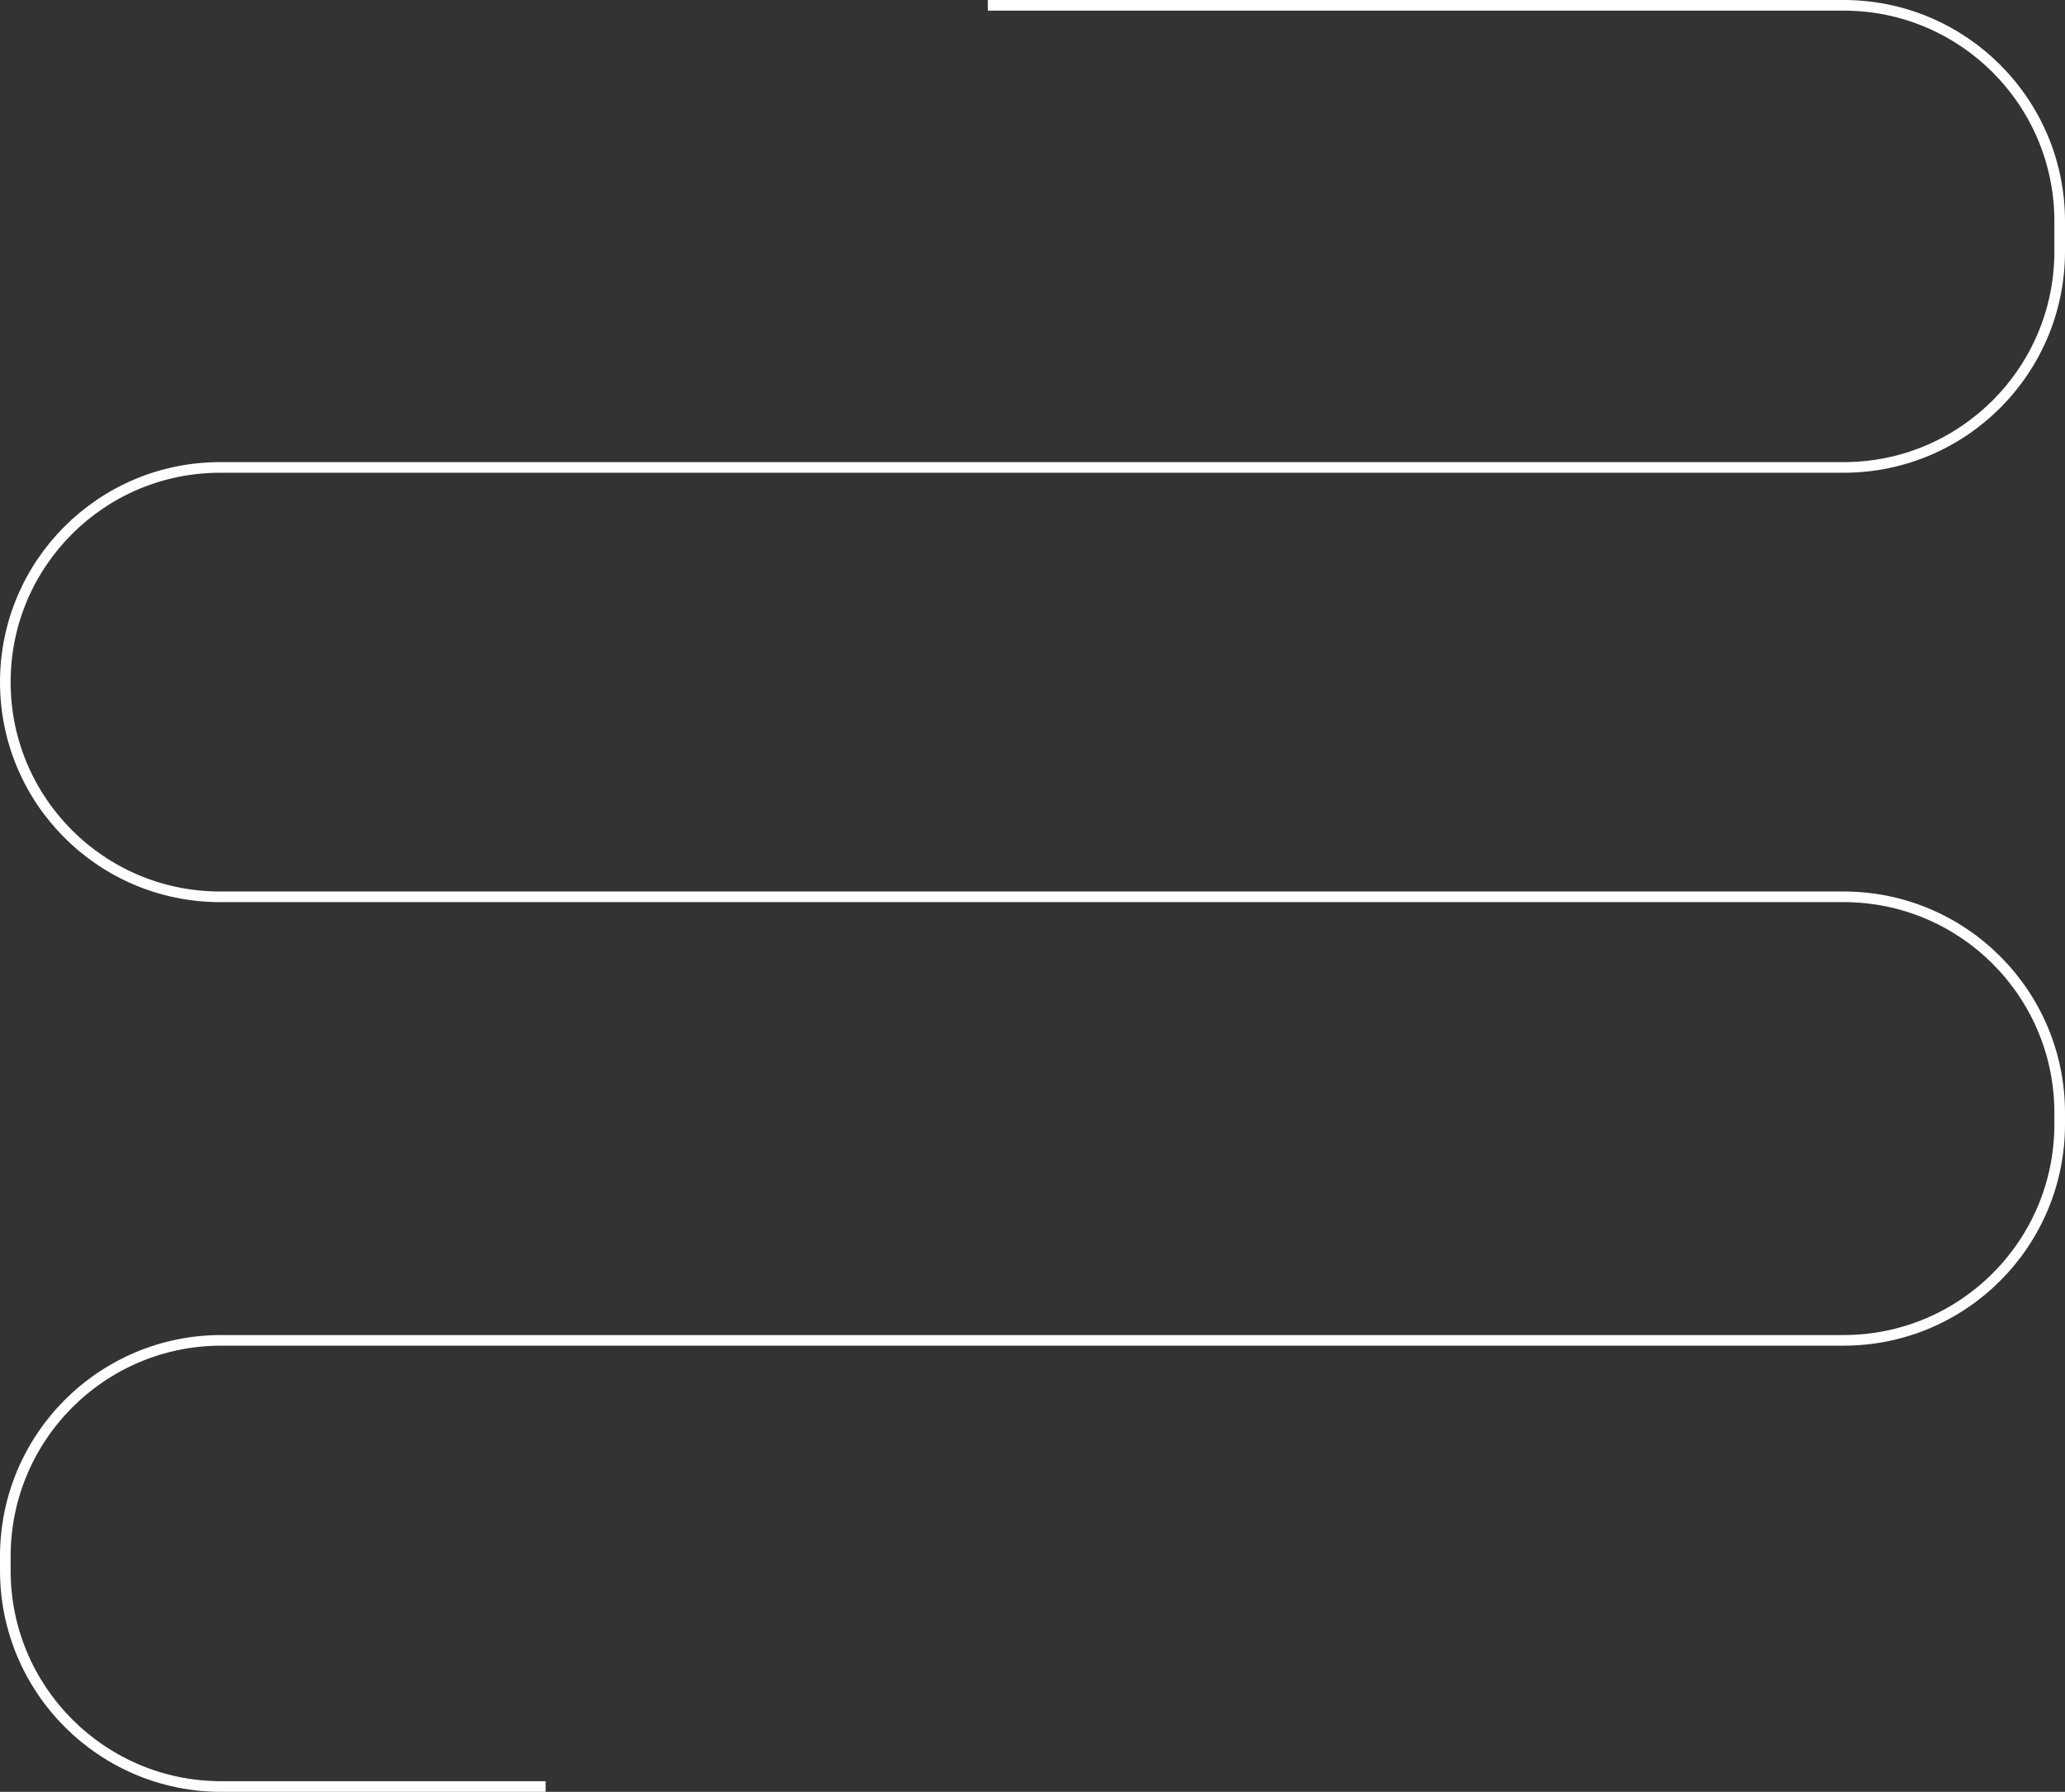 <?xml version="1.0" encoding="UTF-8"?> <svg xmlns="http://www.w3.org/2000/svg" width="1166" height="1012" viewBox="0 0 1166 1012" fill="none"><rect x="0" y="0" width="1166" height="1012" fill="#333333" stroke="none"/><path d="M557.773 3H1041C1108.38 3 1163 57.621 1163 125V142C1163 209.379 1108.38 264 1041 264H124.25C57.285 264 3 318.285 3 385.25V385.25C3 452.215 57.285 506.5 124.25 506.5H1041C1108.38 506.5 1163 561.121 1163 628.5V635C1163 702.379 1108.38 757 1041 757H125C57.621 757 3 811.621 3 879V887C3 954.379 57.621 1009 125 1009H308.088" stroke="white" stroke-width="6"></path></svg> 